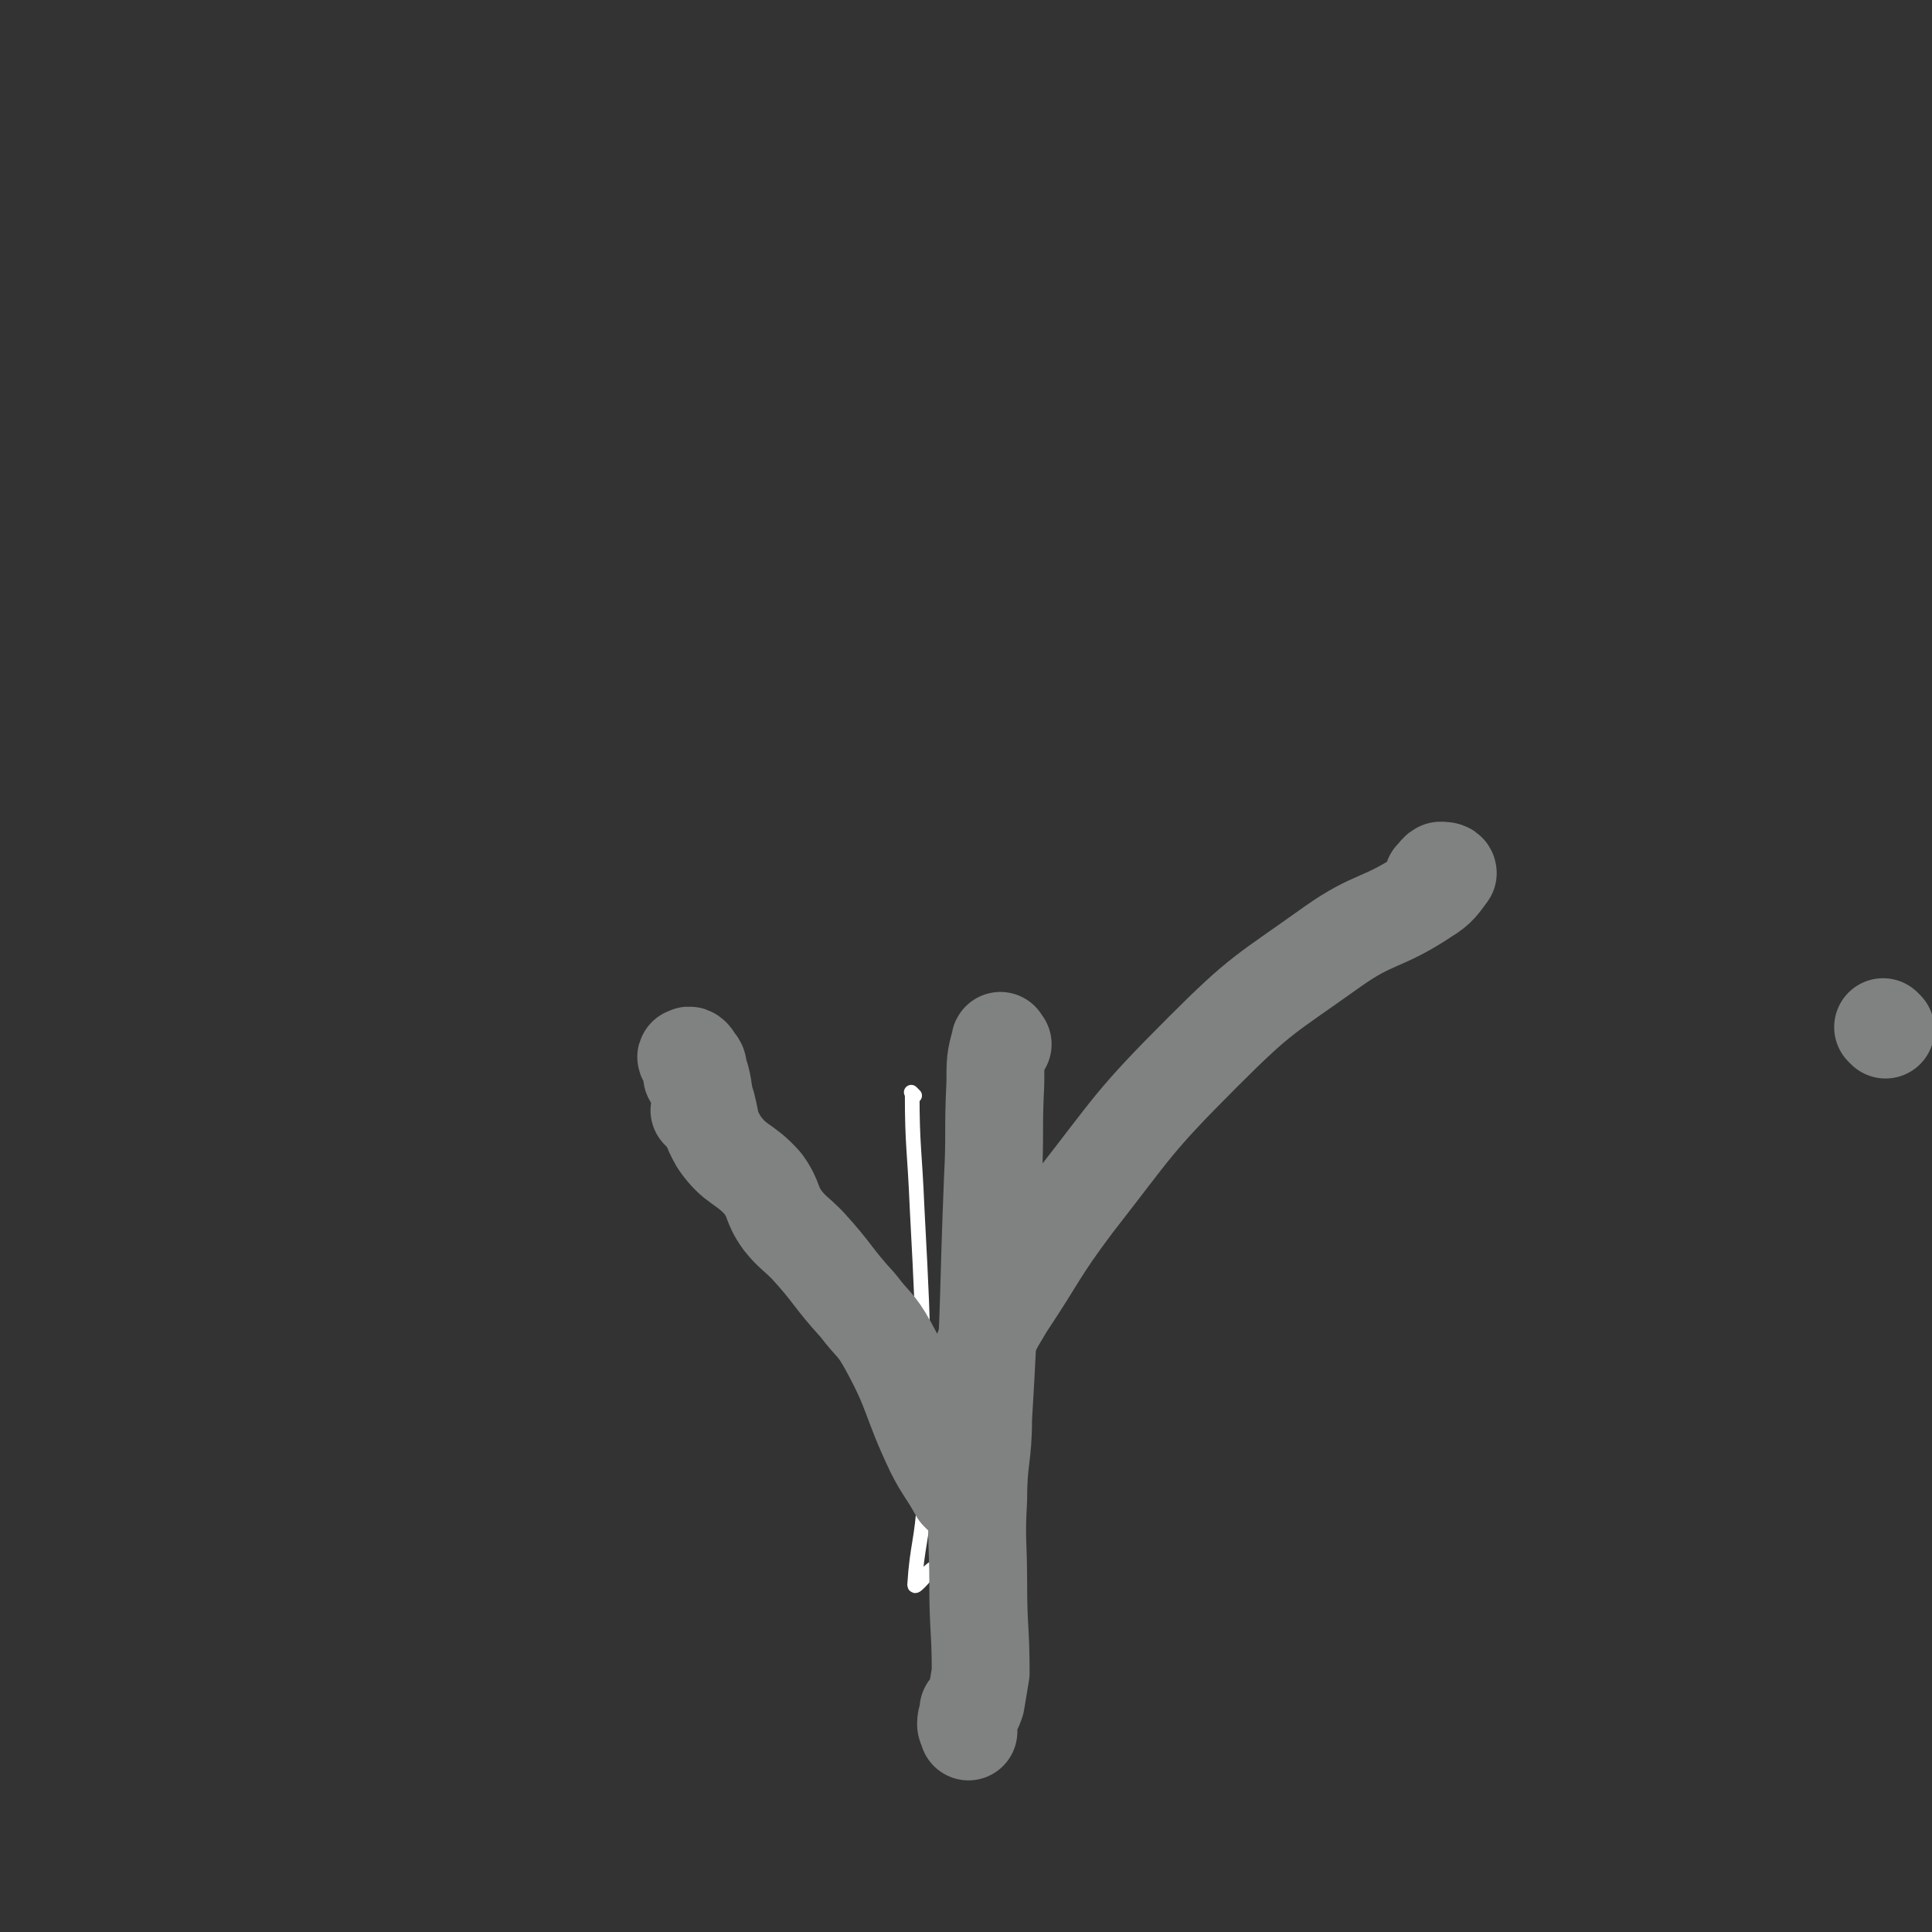 <svg viewBox='0 0 790 790' version='1.1' xmlns='http://www.w3.org/2000/svg' xmlns:xlink='http://www.w3.org/1999/xlink'><rect x="0" y="0" width="790" height="790" fill="#333333" stroke="none"/><g fill='none' stroke='#FFFFFF' stroke-width='6' stroke-linecap='round' stroke-linejoin='round'><path d='M374,448c-1,-1 -2,-2 -1,-1 0,22 1,23 2,47 2,38 2,38 3,76 1,21 1,21 0,43 -1,17 -3,19 -4,35 0,1 1,0 2,-1 3,-3 3,-4 6,-6 1,-1 1,-1 2,-1 '/></g>
<g fill='none' stroke='#808282' stroke-width='6' stroke-linecap='round' stroke-linejoin='round'><path d='M408,450c-1,-1 -1,-2 -1,-1 -3,16 -2,17 -4,34 -1,8 -1,8 -1,16 -1,16 -1,16 -2,32 -2,16 -4,16 -5,32 -1,32 -1,32 1,64 1,13 4,13 5,25 0,0 -1,0 -2,0 -1,0 -1,-1 -1,-2 1,-3 2,-3 3,-5 1,-1 0,-2 0,-3 '/></g>
<g fill='none' stroke='#808282' stroke-width='40' stroke-linecap='round' stroke-linejoin='round'><path d='M410,427c-1,-1 -1,-2 -1,-1 -2,7 -2,8 -2,17 -1,20 0,20 -1,39 -2,49 -1,49 -4,98 0,16 -2,16 -2,33 -1,17 0,17 0,35 0,18 1,18 1,36 -1,6 -1,6 -2,12 -1,3 -1,2 -2,5 -1,2 -1,2 -1,3 0,1 0,1 0,2 0,1 0,2 0,2 0,-1 -1,-2 -1,-3 0,-3 1,-3 2,-5 0,-1 -1,-1 -1,-1 '/><path d='M402,556c-1,-1 -2,-1 -1,-1 4,-11 4,-11 10,-21 14,-21 13,-22 28,-42 25,-32 24,-33 53,-62 24,-24 25,-23 53,-43 17,-12 20,-9 38,-21 5,-3 6,-5 9,-9 0,-1 -2,-1 -3,-1 -2,1 -1,2 -3,3 '/><path d='M393,611c-1,-1 -1,-1 -1,-1 -5,-9 -6,-9 -10,-17 -10,-21 -8,-23 -19,-43 -5,-9 -6,-8 -12,-16 -11,-12 -10,-13 -21,-25 -5,-5 -6,-5 -10,-10 -5,-7 -3,-8 -8,-15 -8,-9 -11,-7 -18,-17 -4,-7 -3,-7 -5,-15 -2,-6 -1,-7 -3,-13 -1,-3 0,-3 -2,-5 -1,-2 -2,-3 -3,-2 -1,0 0,1 1,2 1,2 1,2 1,3 0,2 0,2 0,3 '/><path d='M287,455c-1,-1 -1,-1 -1,-1 '/><path d='M771,421c-1,-1 -1,-1 -1,-1 '/></g>
</svg>